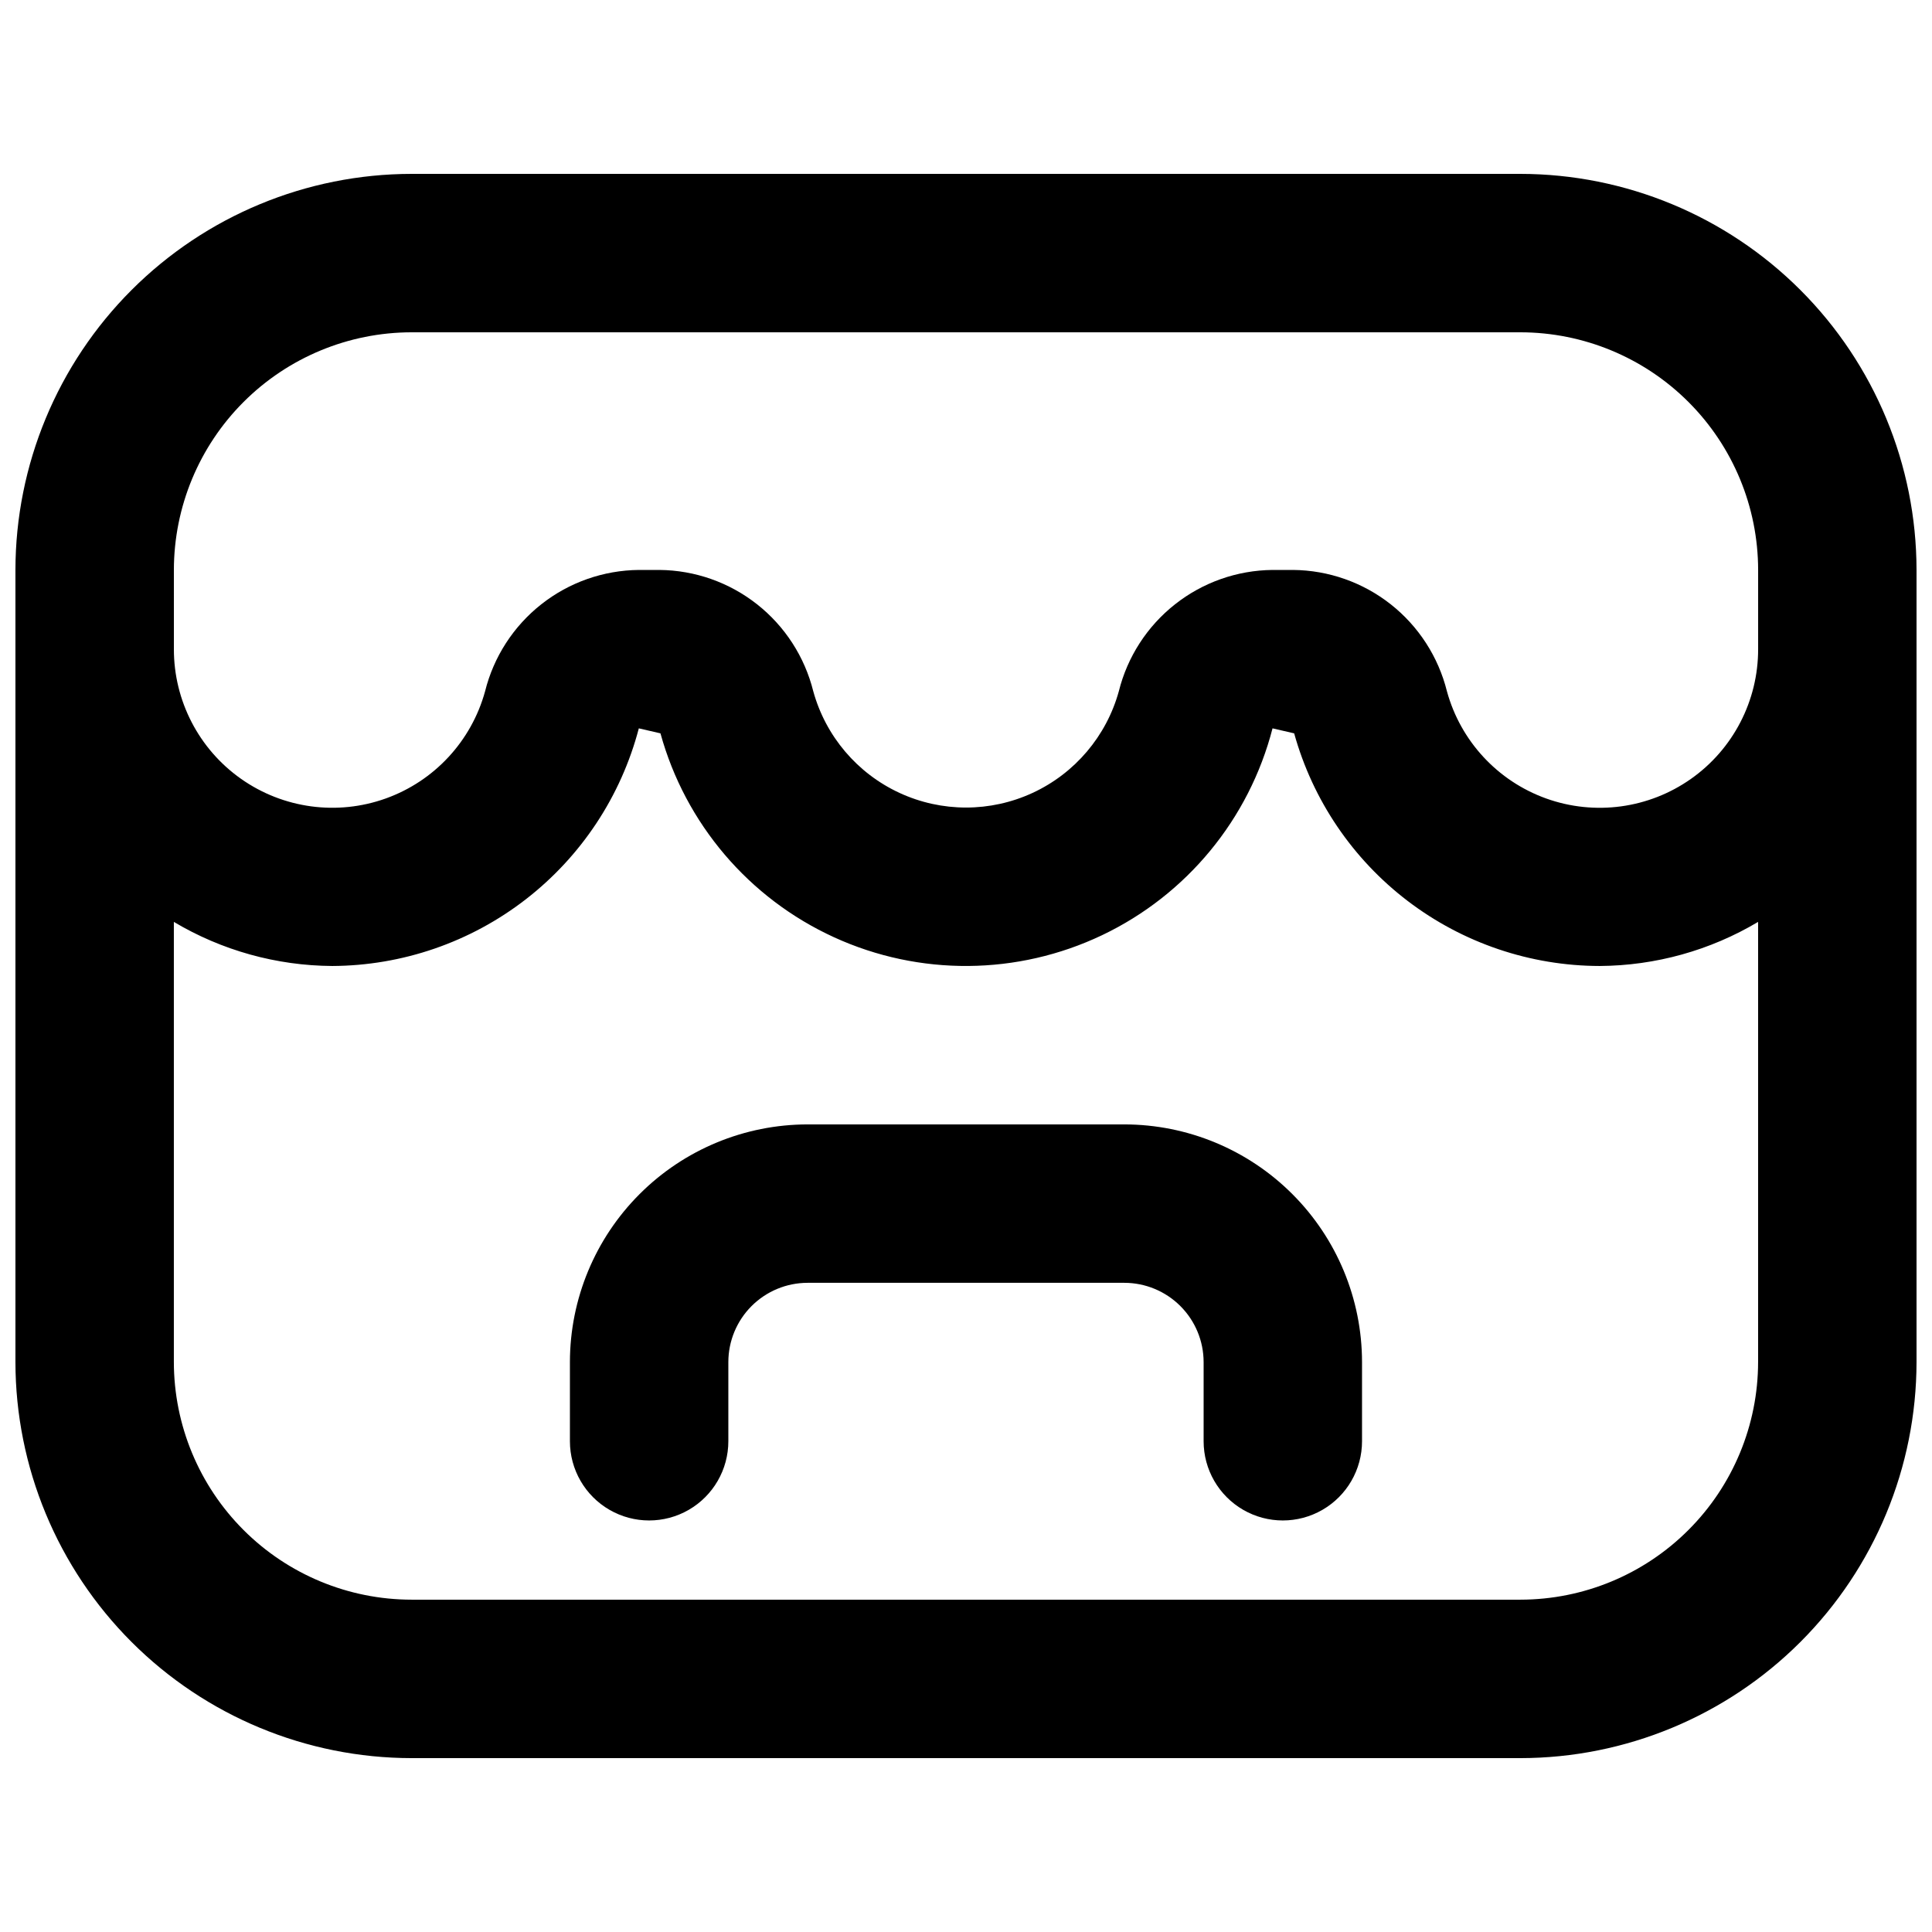 <?xml version="1.0" encoding="UTF-8"?>
<!-- Uploaded to: ICON Repo, www.iconrepo.com, Generator: ICON Repo Mixer Tools -->
<svg width="800px" height="800px" version="1.1" viewBox="144 144 512 512" xmlns="http://www.w3.org/2000/svg">
 <defs>
  <clipPath id="a">
   <path d="m148.09 190h503.81v420h-503.81z"/>
  </clipPath>
 </defs>
 <path d="m441.98 441.98h-83.969c-16.699 0.016-32.707 6.656-44.512 18.465-11.805 11.805-18.449 27.812-18.465 44.508v20.992c0 7.5 4 14.43 10.496 18.18 6.492 3.75 14.496 3.75 20.992 0 6.492-3.75 10.496-10.68 10.496-18.18v-20.992c0.008-5.562 2.219-10.898 6.156-14.832 3.934-3.938 9.27-6.152 14.836-6.16h83.969c5.562 0.008 10.898 2.223 14.832 6.16 3.938 3.934 6.152 9.27 6.16 14.832v20.992c0 7.5 4 14.43 10.496 18.18 6.492 3.75 14.496 3.75 20.988 0 6.496-3.75 10.496-10.68 10.496-18.18v-20.992c-0.016-16.695-6.656-32.703-18.465-44.508-11.805-11.809-27.812-18.449-44.508-18.465z"/>
 <g clip-path="url(#a)">
  <path d="m546.94 190.08h-293.89c-27.828 0.031-54.504 11.102-74.184 30.777-19.676 19.676-30.746 46.355-30.777 74.184v209.92c0.031 27.828 11.102 54.508 30.777 74.184 19.68 19.676 46.355 30.746 74.184 30.777h293.89c27.828-0.031 54.508-11.102 74.184-30.777s30.746-46.355 30.777-74.184v-209.92c-0.031-27.828-11.102-54.508-30.777-74.184s-46.355-30.746-74.184-30.777zm-356.86 104.96c0.02-16.699 6.66-32.707 18.465-44.512 11.809-11.805 27.812-18.445 44.512-18.465h293.89c16.699 0.02 32.707 6.66 44.512 18.465 11.809 11.805 18.449 27.812 18.465 44.512v20.992c0.02 13.676-6.621 26.504-17.801 34.379-11.176 7.879-25.492 9.816-38.363 5.199-12.871-4.621-22.688-15.219-26.305-28.406-2.273-9.117-7.508-17.227-14.883-23.047s-16.477-9.027-25.871-9.117h-5.457c-9.395 0.09-18.492 3.297-25.863 9.117-7.375 5.82-12.609 13.922-14.879 23.035-3.289 11.895-11.641 21.742-22.836 26.926-11.199 5.188-24.109 5.188-35.305 0-11.199-5.184-19.551-15.031-22.836-26.926-2.273-9.117-7.508-17.223-14.887-23.043-7.375-5.816-16.477-9.023-25.875-9.109h-5.457c-9.395 0.09-18.492 3.293-25.867 9.113-7.375 5.82-12.613 13.922-14.883 23.039-3.621 13.188-13.434 23.785-26.305 28.406s-27.184 2.684-38.363-5.191c-11.18-7.875-17.82-20.703-17.805-34.375zm356.86 272.89h-293.89c-16.699-0.016-32.703-6.656-44.512-18.465-11.805-11.805-18.445-27.812-18.465-44.512v-116.64c12.703 7.566 27.199 11.598 41.984 11.684 18.586-0.086 36.625-6.305 51.312-17.691 14.691-11.391 25.211-27.309 29.926-45.285l5.731 1.324v-0.004c6.594 23.945 23.453 43.742 46.043 54.062 22.59 10.32 48.59 10.109 71.008-0.578s38.953-30.758 45.156-54.805l5.731 1.324v-0.004c4.918 17.703 15.496 33.312 30.113 44.445 14.621 11.133 32.477 17.176 50.852 17.211 14.785-0.086 29.281-4.117 41.984-11.684v116.64c-0.016 16.699-6.656 32.707-18.465 44.512-11.805 11.809-27.812 18.449-44.512 18.465z"/>
 </g>
</svg>